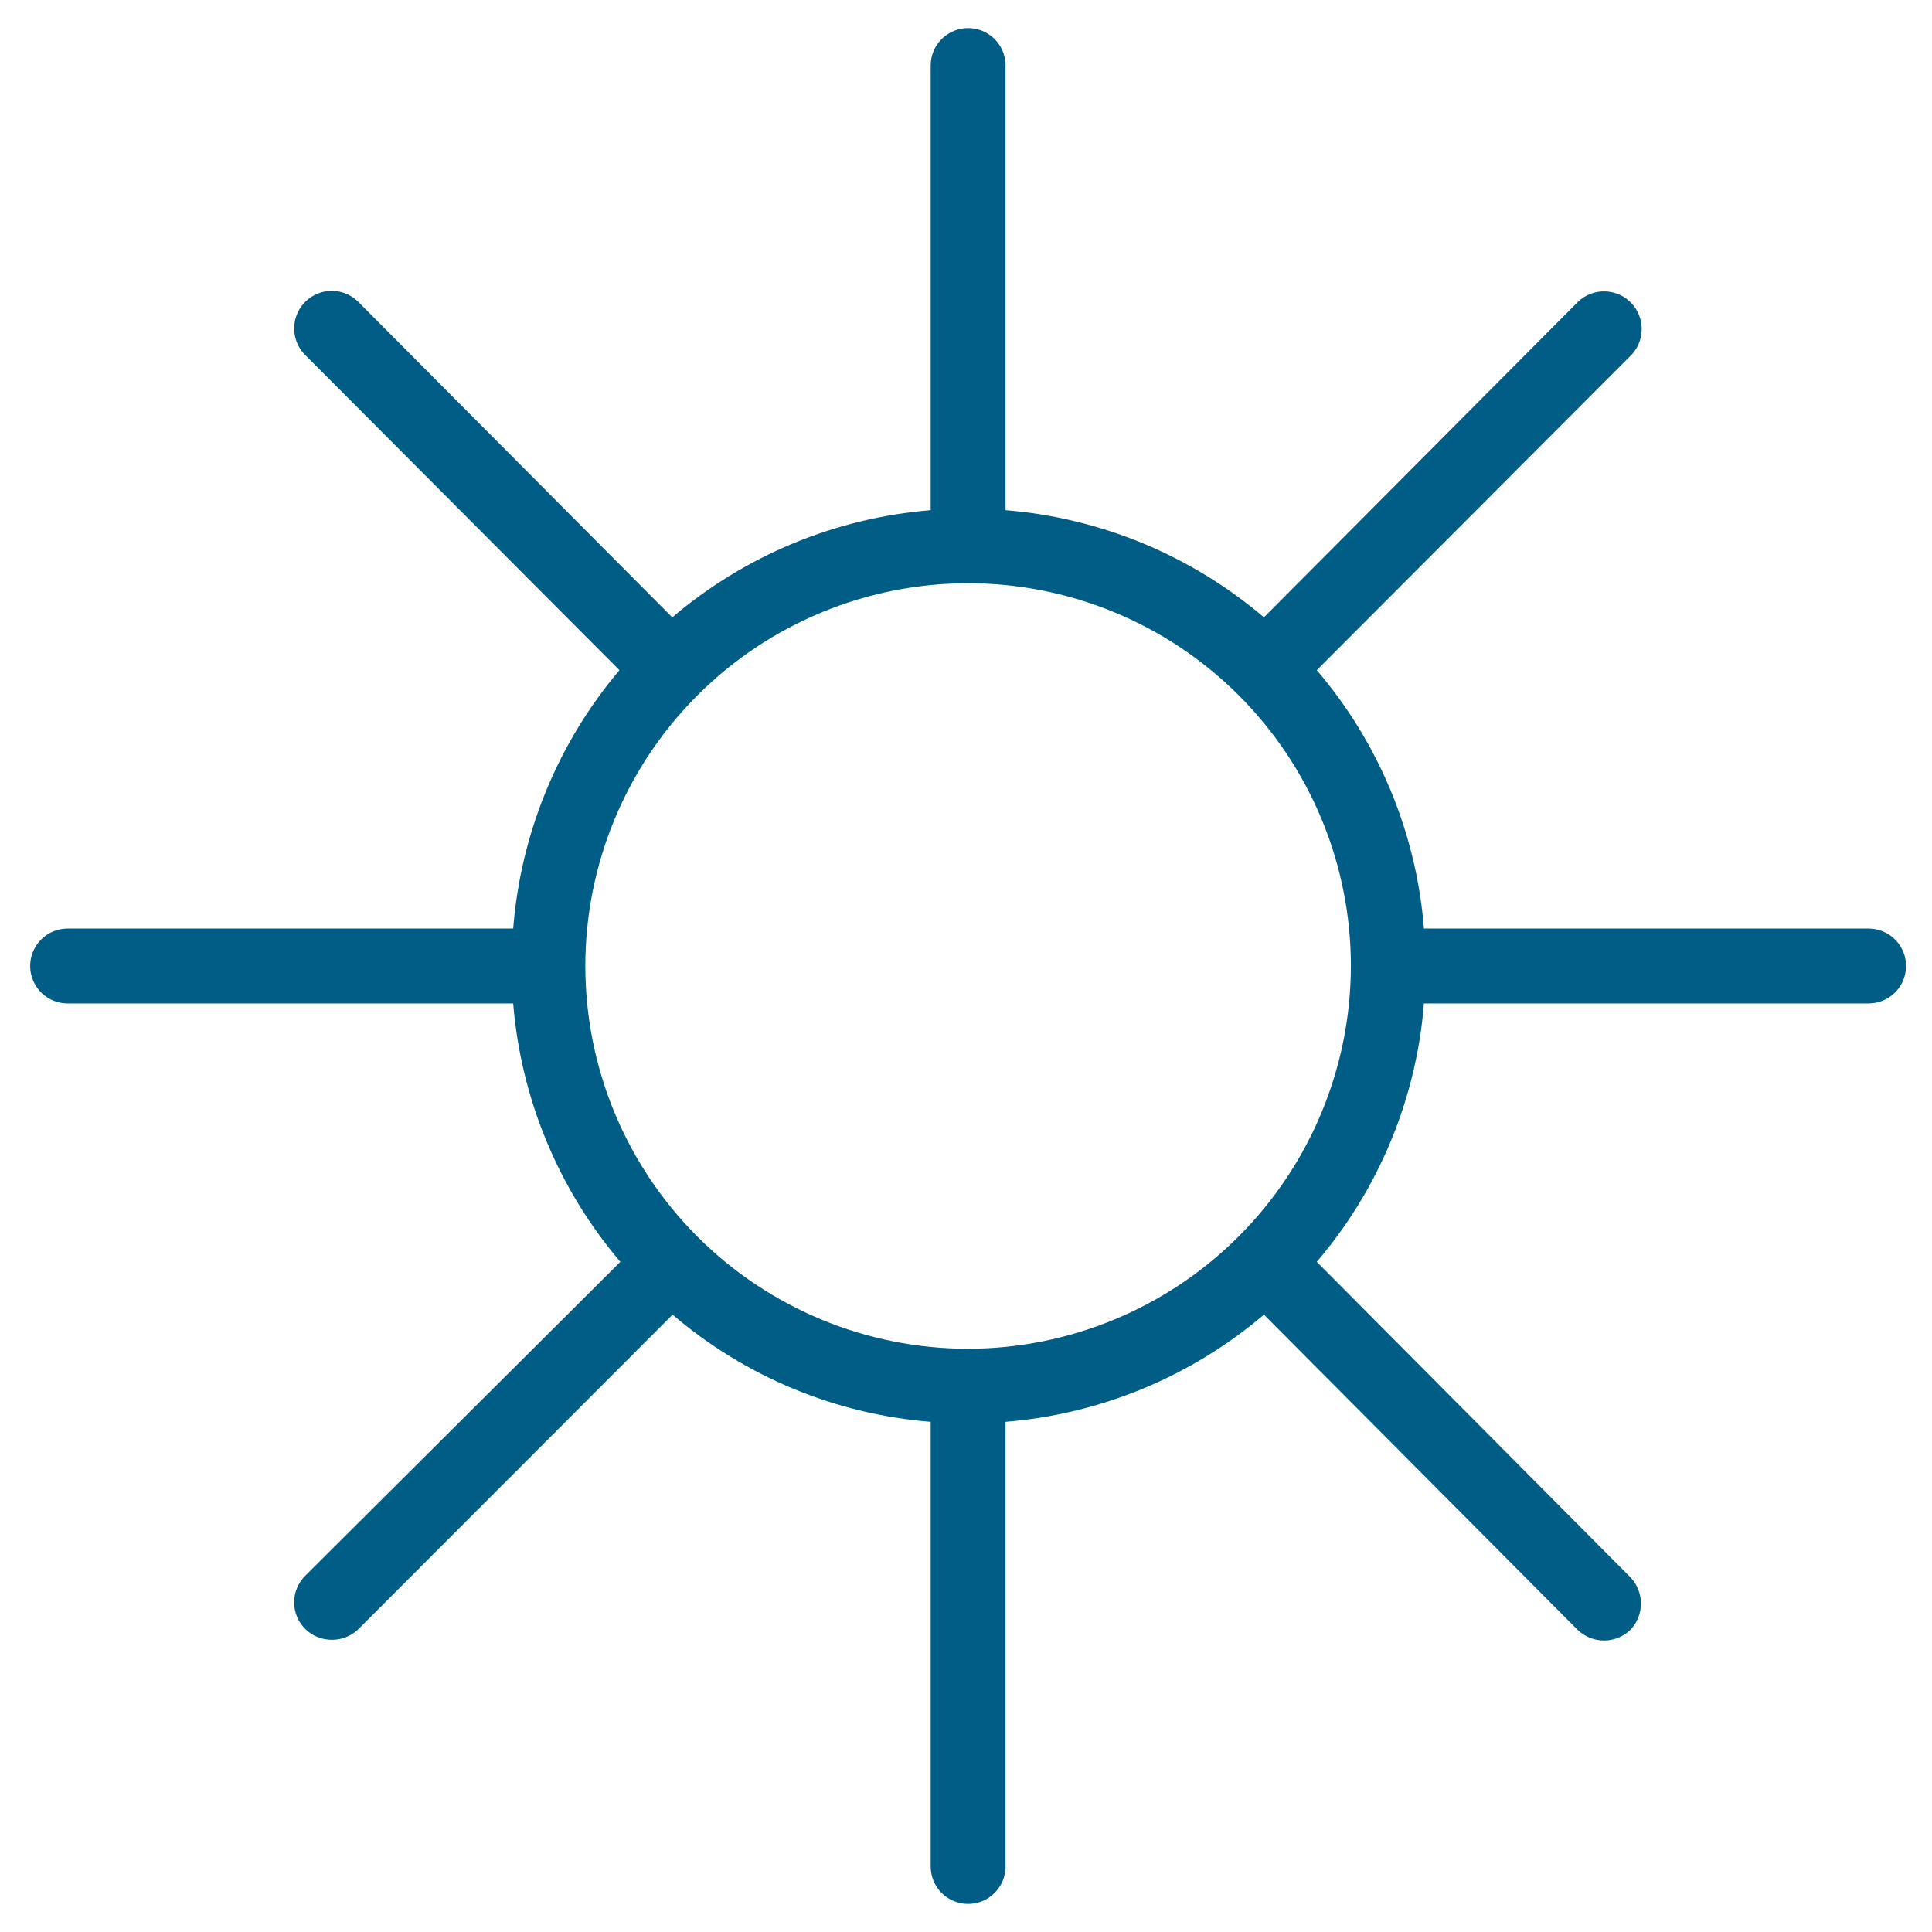 <svg id="Layer_1" data-name="Layer 1" xmlns="http://www.w3.org/2000/svg" xmlns:xlink="http://www.w3.org/1999/xlink" viewBox="0 0 64 64"><defs><style>.cls-1,.cls-2{fill:none;}.cls-1{clip-rule:evenodd;}.cls-3{clip-path:url(#clip-path);}.cls-4{clip-path:url(#clip-path-2);}.cls-5{clip-path:url(#clip-path-3);}.cls-6{clip-path:url(#clip-path-4);}.cls-7{fill:#005d86;}</style><clipPath id="clip-path"><path class="cls-1" d="M-108.59,5.81a8.5,8.5,0,0,0-11,0l-.09.08-25.53,25.89-6.28,6.37a1.32,1.32,0,0,0,0,1.84l1.55,1.6L-166.12,58a1.33,1.33,0,0,0-.28,1.43,1.28,1.28,0,0,0,1.19.8h20.59a1.3,1.3,0,0,0,.91-.38l8-8.14a1.34,1.34,0,0,0,.38-.93,1.34,1.34,0,0,0-.38-.92l-1.56-1.58,4.14-4.19,25.53-25.89.08-.09A8.81,8.81,0,0,0-108.59,5.81Zm-29.82,44.95-6.74,6.84h-17l14-14.14,3.25,3.36-4.55,4.7a1.32,1.32,0,0,0,0,1.85,1.26,1.26,0,0,0,.9.37,1.3,1.3,0,0,0,.92-.39l4.51-4.66,1.78,1.84a1.26,1.26,0,0,0,.91.39h0a1.3,1.3,0,0,0,.91-.38l.43-.44ZM-140,47.34l-.42.42L-142.07,46c0-.05-.06-.11-.1-.15a1,1,0,0,0-.13-.09l-4.81-5c0-.05-.06-.11-.1-.15s-.1-.06-.14-.1l-1.43-1.48,4.47-4.53,8.48,8.59Zm30.54-31L-134,41.3l-8.48-8.6,24.58-24.92a6,6,0,0,1,7.67,0A6.17,6.17,0,0,1-109.43,16.37Z"/></clipPath><clipPath id="clip-path-2"><path class="cls-1" d="M-21.37,2.64a1.23,1.23,0,0,0-.38-.9,1.23,1.23,0,0,0-.91-.33,42.17,42.17,0,0,0-13.14,3,1.27,1.27,0,0,0-.67.68l-4.21,10.64V8.61a1.22,1.22,0,0,0-.59-1,1.22,1.22,0,0,0-1.21,0,60.6,60.6,0,0,0-19.78,18,1.27,1.27,0,0,0-.31.42A86.07,86.07,0,0,0-73.62,48.07a1.21,1.21,0,0,0,.29,1.25l1.17,1.17L-81.64,60a1.2,1.2,0,0,0,0,1.71,1.17,1.17,0,0,0,.85.36,1.21,1.21,0,0,0,.86-.36l9.48-9.48,1.17,1.17a1.21,1.21,0,0,0,.86.35,1.32,1.32,0,0,0,.39-.06c12.73-4.34,22-10.2,28.72-16.39a1.25,1.25,0,0,0,.5-.47C-21.87,20.87-21.38,2.89-21.37,2.64Zm-13,3.84A38.82,38.82,0,0,1-23.9,4c-.46,4.31-3,18.29-16.5,31H-53.22l12.3-12.3,0,0a1.25,1.25,0,0,0,.23-.35s0,0,0,0h0Zm-8.7,4.23V21.42L-60.23,38.56V26.85A59.14,59.14,0,0,1-43.1,10.71Zm-28,37.43a85.92,85.92,0,0,1,8.42-17.7V41l-7.79,7.79Zm3,3-.63-.63,13.09-13.1h12.52A78.88,78.88,0,0,1-68.1,51.12Z"/></clipPath><clipPath id="clip-path-3"><path class="cls-1" d="M61.9,30.76H47.17a15,15,0,0,0-3.55-8.56L54,11.8A1.24,1.24,0,1,0,52.27,10L41.87,20.45a15.1,15.1,0,0,0-8.56-3.55V2.17a1.24,1.24,0,1,0-2.48,0V16.9a15.1,15.1,0,0,0-8.56,3.55L11.87,10a1.24,1.24,0,1,0-1.76,1.76L20.52,22.2A15.1,15.1,0,0,0,17,30.76H2.24a1.24,1.24,0,0,0,0,2.48H17a15.1,15.1,0,0,0,3.55,8.56L10.11,52.2A1.24,1.24,0,0,0,11,54.32a1.24,1.24,0,0,0,.88-.36L22.28,43.55a15,15,0,0,0,8.55,3.55V61.83a1.24,1.24,0,1,0,2.48,0V47.1a15.1,15.1,0,0,0,8.56-3.55L52.27,54A1.26,1.26,0,0,0,54,54a1.26,1.26,0,0,0,0-1.76L43.62,41.8a15,15,0,0,0,3.55-8.56H61.9a1.24,1.24,0,1,0,0-2.48M32.07,44.68A12.68,12.68,0,1,1,44.75,32,12.7,12.7,0,0,1,32.07,44.68"/></clipPath><clipPath id="clip-path-4"><rect class="cls-2" x="-1478.94" y="-1858.4" width="2354.83" height="5764.42"/></clipPath></defs><title>delivery-truck-2319_d90527d1-0c5a-4767-85c2-b1390db1d3f4 2</title><g class="cls-5"><g class="cls-6"><rect class="cls-7" x="-7.18" y="-7.25" width="78.49" height="78.49"/></g></g></svg>